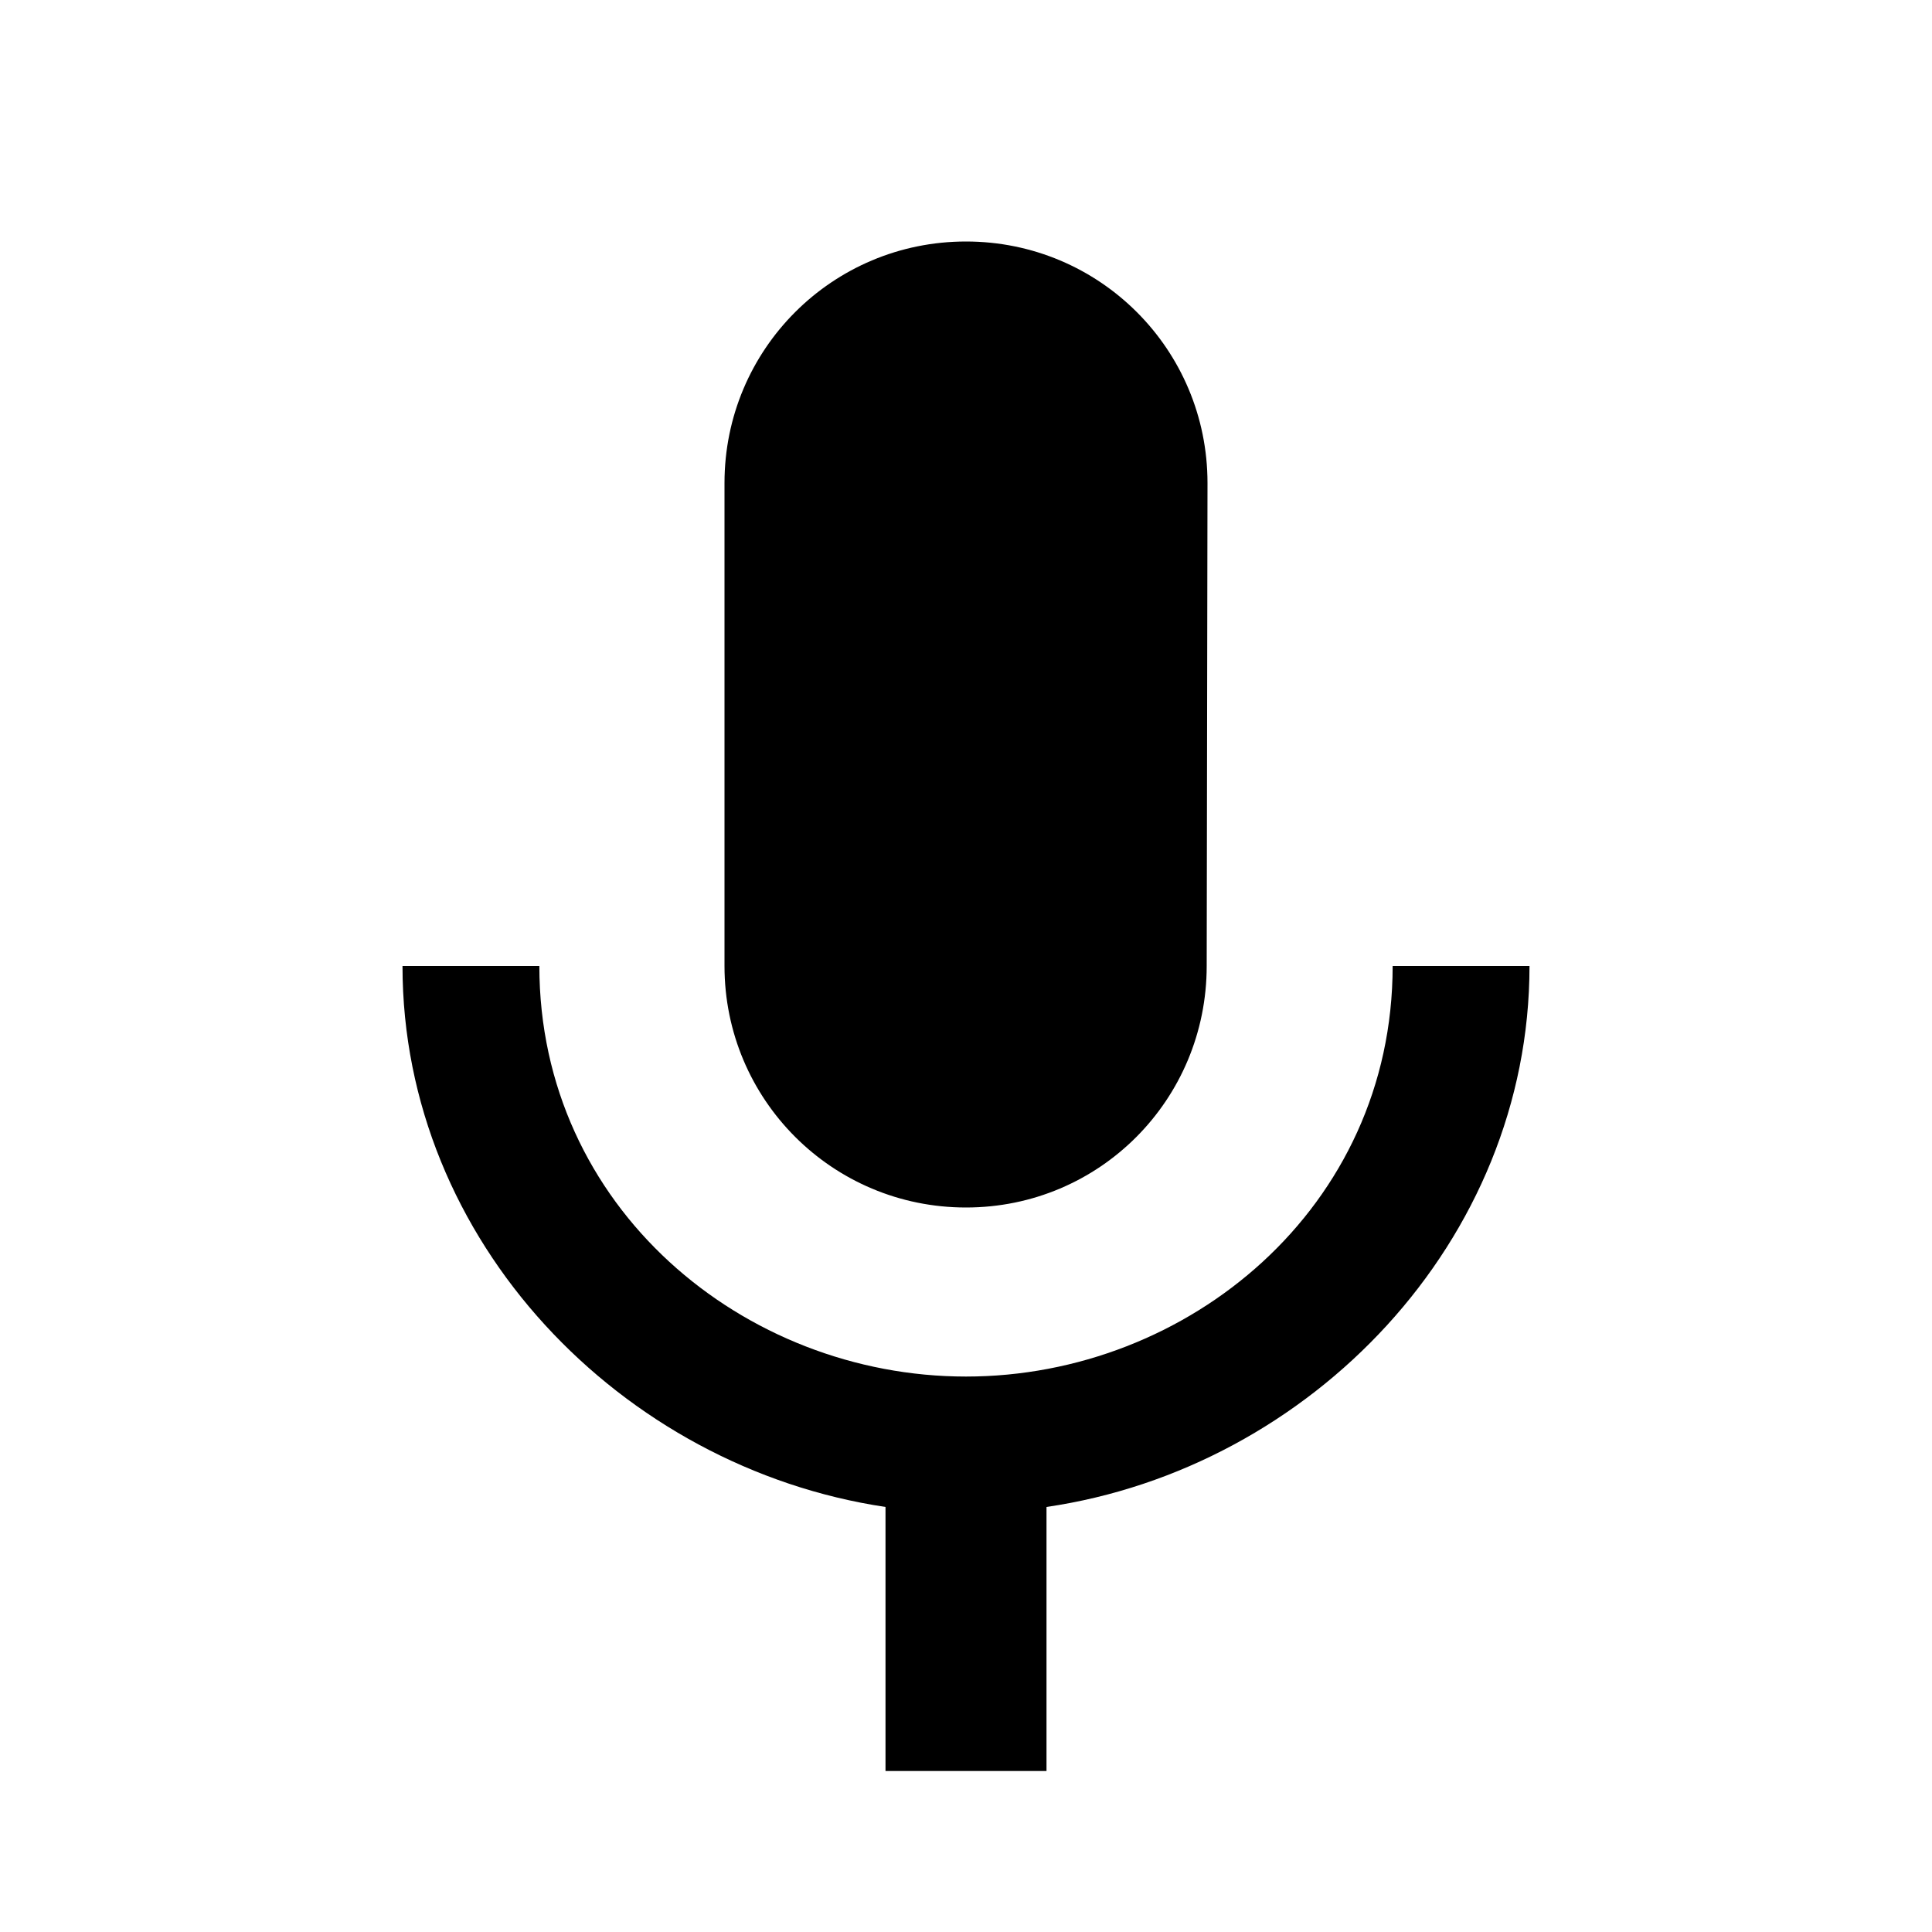 <svg xmlns="http://www.w3.org/2000/svg" width="24" height="24" viewBox="0 0 24 24">
    <path d="M12 15c1.66 0 2.99-1.34 2.99-3l.01-6c0-1.66-1.34-3-3-3s-3 1.34-3 3v6c0 1.66 1.34 3 3 3zm5.3-3c0 3-2.54 5.1-5.3 5.1s-5.3-2.1-5.3-5.1h-1.7c0 3.42 2.72 6.23 6 6.72v3.28h2v-3.28c3.28-.48 6-3.3 6-6.72h-1.7z"/>
    <path d="M0 0h24v24h-24z" fill="none"/>
</svg>
